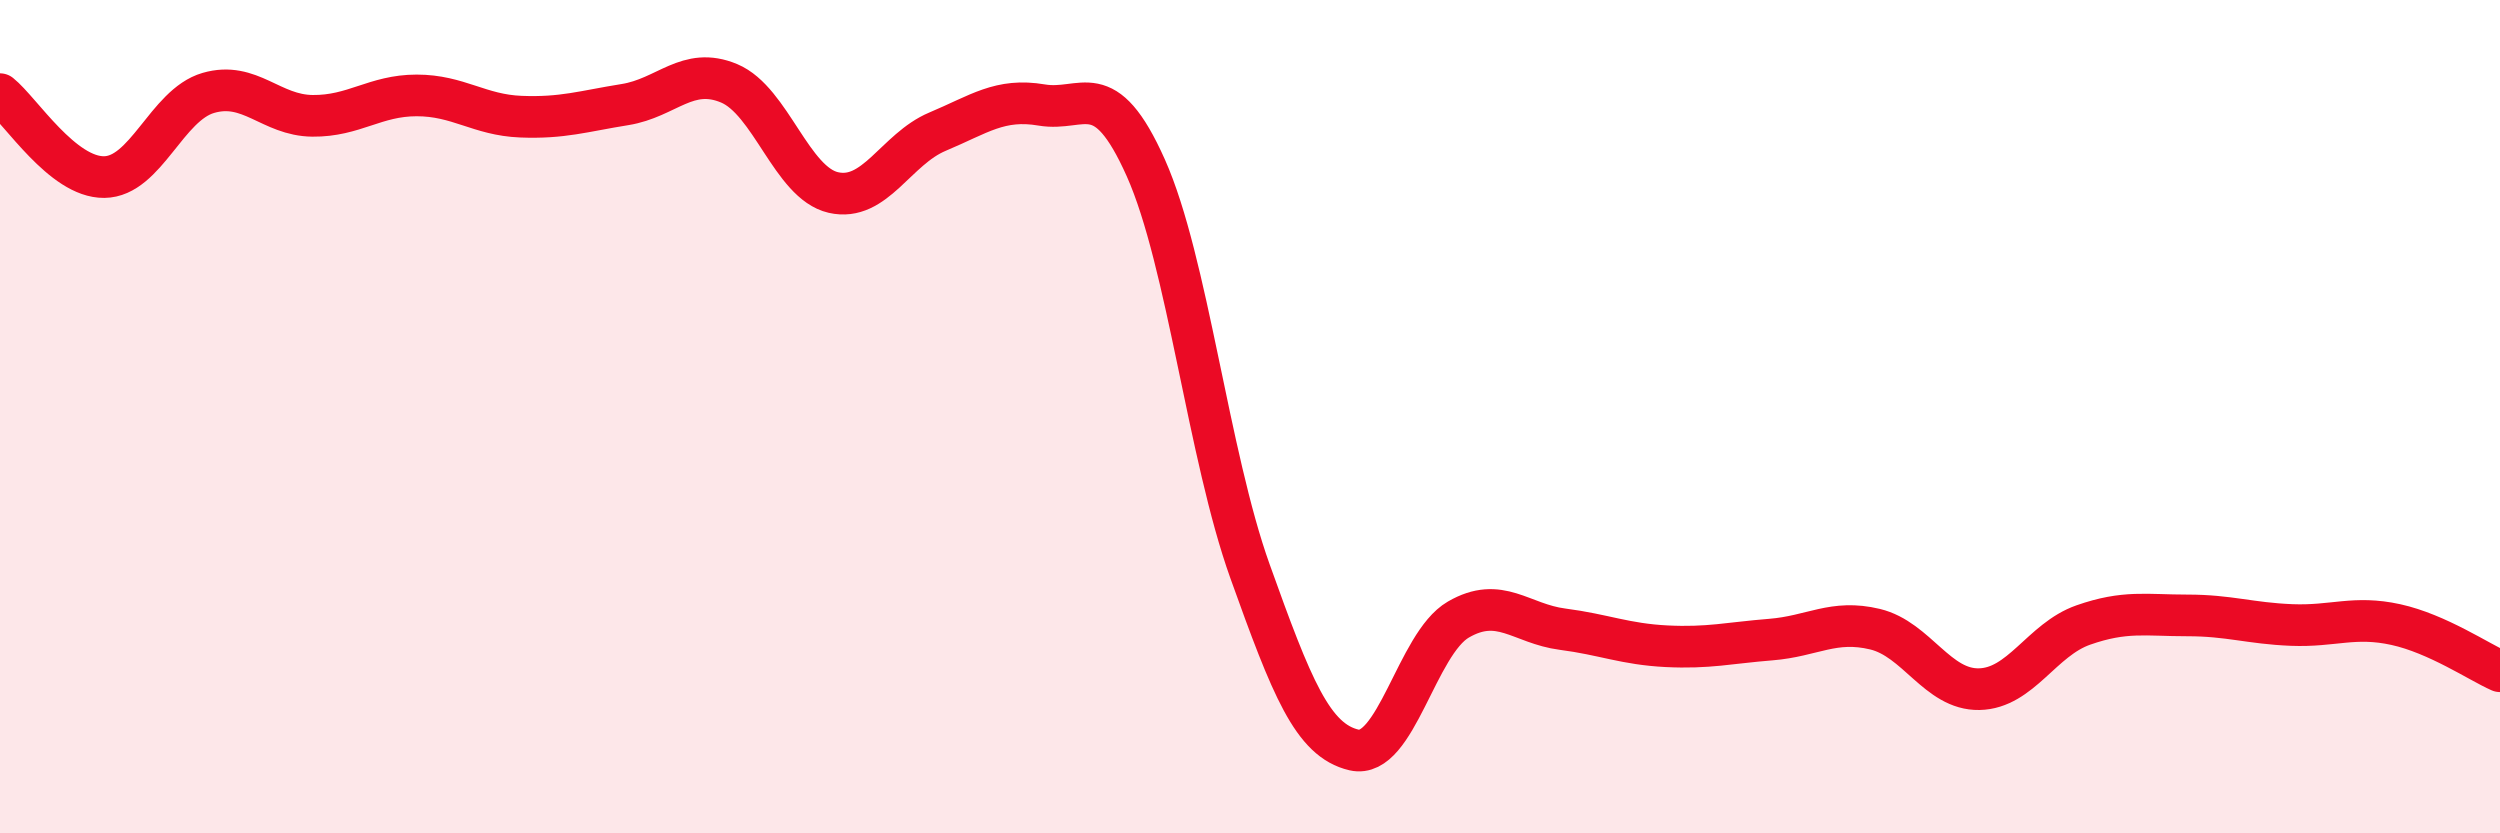 
    <svg width="60" height="20" viewBox="0 0 60 20" xmlns="http://www.w3.org/2000/svg">
      <path
        d="M 0,2.26 C 0.5,2.66 1.5,4.26 2.5,4.25 C 3.5,4.24 4,2.52 5,2.23 C 6,1.94 6.5,2.77 7.5,2.78 C 8.5,2.79 9,2.29 10,2.29 C 11,2.29 11.5,2.76 12.5,2.8 C 13.5,2.84 14,2.67 15,2.51 C 16,2.35 16.5,1.58 17.5,2 C 18.5,2.42 19,4.39 20,4.62 C 21,4.85 21.5,3.58 22.5,3.16 C 23.5,2.74 24,2.35 25,2.52 C 26,2.69 26.5,1.79 27.5,4.03 C 28.5,6.27 29,10.92 30,13.71 C 31,16.5 31.5,17.77 32.5,18 C 33.5,18.23 34,15.45 35,14.87 C 36,14.29 36.5,14.97 37.5,15.1 C 38.5,15.23 39,15.46 40,15.51 C 41,15.56 41.5,15.43 42.5,15.35 C 43.5,15.27 44,14.86 45,15.1 C 46,15.34 46.5,16.56 47.5,16.54 C 48.5,16.52 49,15.35 50,15 C 51,14.65 51.5,14.77 52.5,14.77 C 53.5,14.77 54,14.96 55,15 C 56,15.04 56.5,14.77 57.5,14.99 C 58.5,15.21 59.5,15.89 60,16.11L60 20L0 20Z"
        fill="#EB0A25"
        opacity="0.1"
        stroke-linecap="round"
        stroke-linejoin="round"
      />
      <path
        d="M 0,2.26 C 0.5,2.66 1.5,4.26 2.5,4.25 C 3.5,4.24 4,2.52 5,2.23 C 6,1.94 6.5,2.77 7.5,2.78 C 8.5,2.79 9,2.29 10,2.29 C 11,2.29 11.5,2.76 12.5,2.8 C 13.5,2.84 14,2.67 15,2.51 C 16,2.35 16.5,1.58 17.5,2 C 18.5,2.42 19,4.39 20,4.62 C 21,4.85 21.5,3.58 22.5,3.16 C 23.5,2.74 24,2.35 25,2.52 C 26,2.69 26.5,1.79 27.5,4.03 C 28.5,6.27 29,10.92 30,13.71 C 31,16.5 31.5,17.77 32.5,18 C 33.5,18.23 34,15.45 35,14.87 C 36,14.29 36.5,14.97 37.5,15.1 C 38.5,15.23 39,15.46 40,15.51 C 41,15.56 41.5,15.43 42.5,15.35 C 43.5,15.27 44,14.86 45,15.1 C 46,15.34 46.5,16.56 47.5,16.54 C 48.5,16.52 49,15.35 50,15 C 51,14.65 51.5,14.77 52.5,14.77 C 53.5,14.77 54,14.96 55,15 C 56,15.04 56.5,14.77 57.5,14.99 C 58.5,15.21 59.5,15.89 60,16.11"
        stroke="#EB0A25"
        stroke-width="1"
        fill="none"
        stroke-linecap="round"
        stroke-linejoin="round"
      />
    </svg>
  